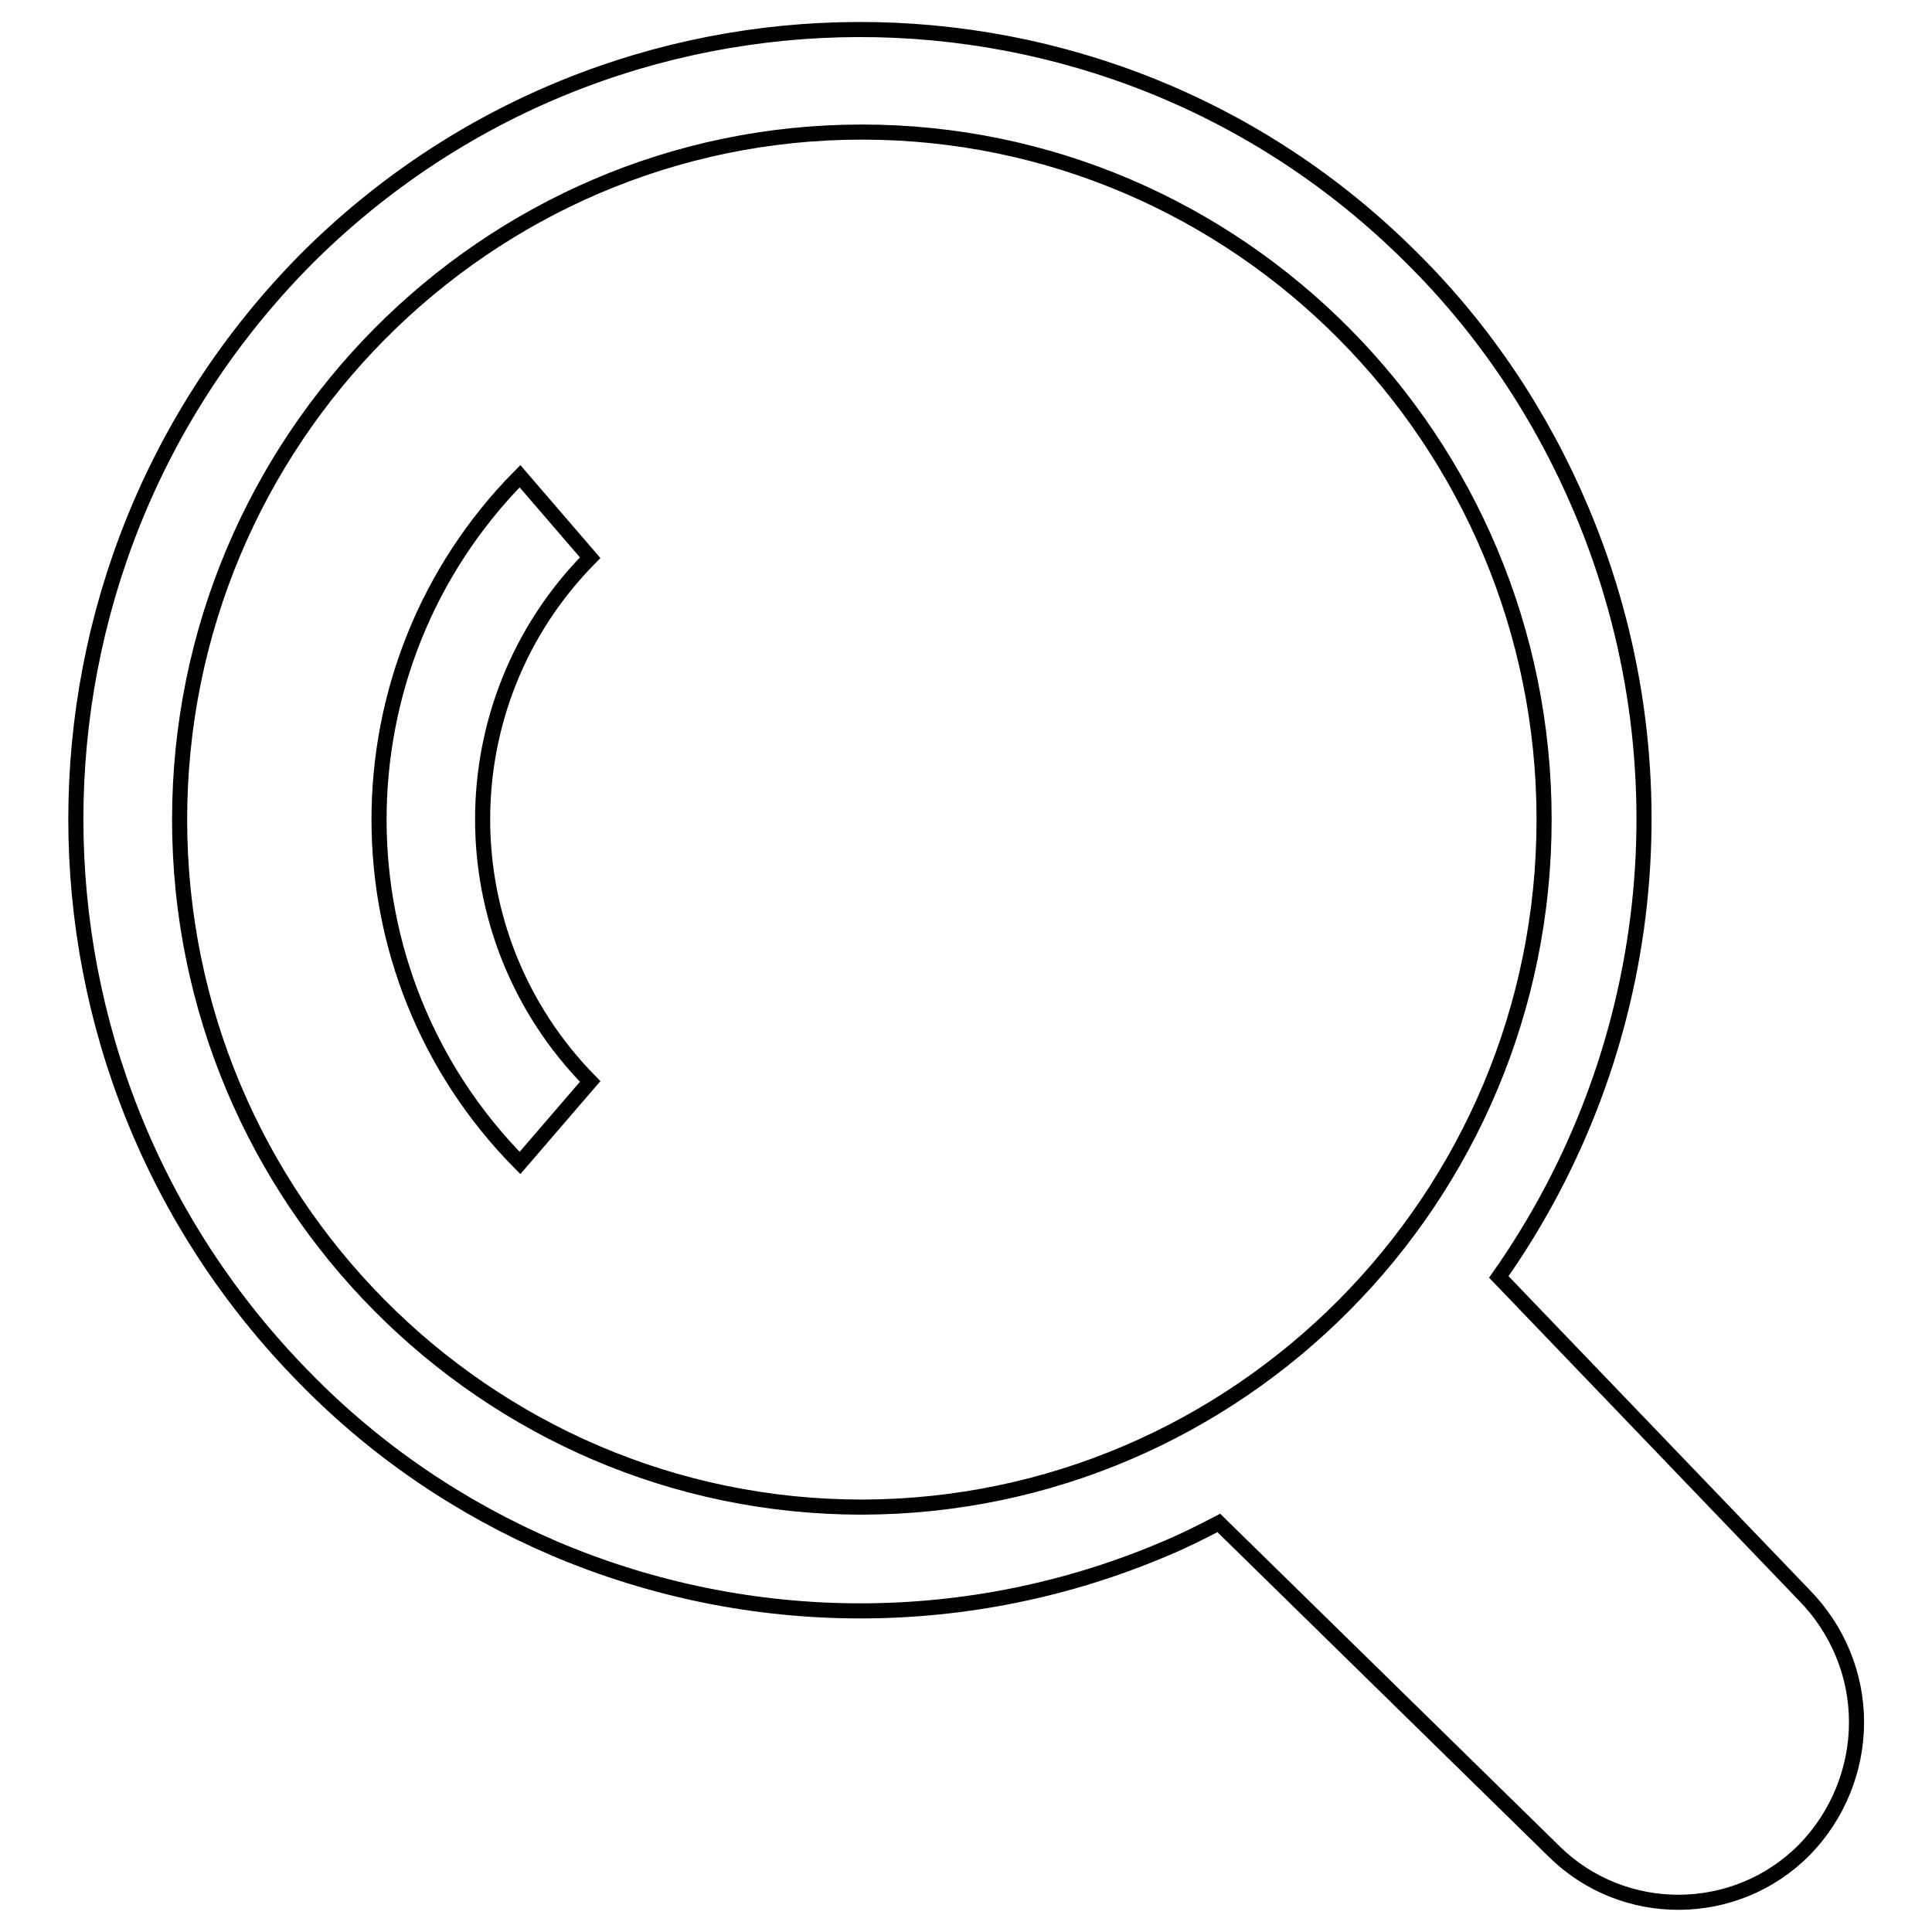 <?xml version="1.0" encoding="utf-8"?>
<!-- Svg Vector Icons : http://www.onlinewebfonts.com/icon -->
<!DOCTYPE svg PUBLIC "-//W3C//DTD SVG 1.1//EN" "http://www.w3.org/Graphics/SVG/1.1/DTD/svg11.dtd">
<svg version="1.1" xmlns="http://www.w3.org/2000/svg" xmlns:xlink="http://www.w3.org/1999/xlink" x="0px" y="0px" viewBox="0 0 256 256" enable-background="new 0 0 256 256" xml:space="preserve">
<g> <path stroke-width="2" fill-opacity="0" stroke="#000000"  d="M246,228.2c0,6.3-2.5,12.4-6.9,16.9c-9.1,9.2-24,9.3-33.2,0.2c0,0-0.1-0.1-0.1-0.1l-44.3-43.4 c-2.3,1.2-4.7,2.4-7.1,3.4c-25.8,11-55,11-80.9,0c-12.4-5.3-23.6-12.9-33-22.5c-40.6-41.1-40.6-107.2,0-148.3 C80.9-6.1,146.5-6.3,187,34.1c9.7,9.6,17.3,21,22.6,33.6c14.1,33.5,9.9,71.8-11,101.5l40.5,42.2C243.5,215.9,246,221.9,246,228.2z  M204.6,108.6c0-50.2-40.5-91.1-90.4-91.1c-49.8,0-90.4,40.9-90.4,91.1s40.5,91.1,90.4,91.1C164.1,199.6,204.6,158.8,204.6,108.6 L204.6,108.6z M68.9,154.1c-24.9-25.2-24.9-65.8,0-91l9.3,10.8c-19,19.2-19,50.1,0,69.4L68.9,154.1z"/></g>
</svg>